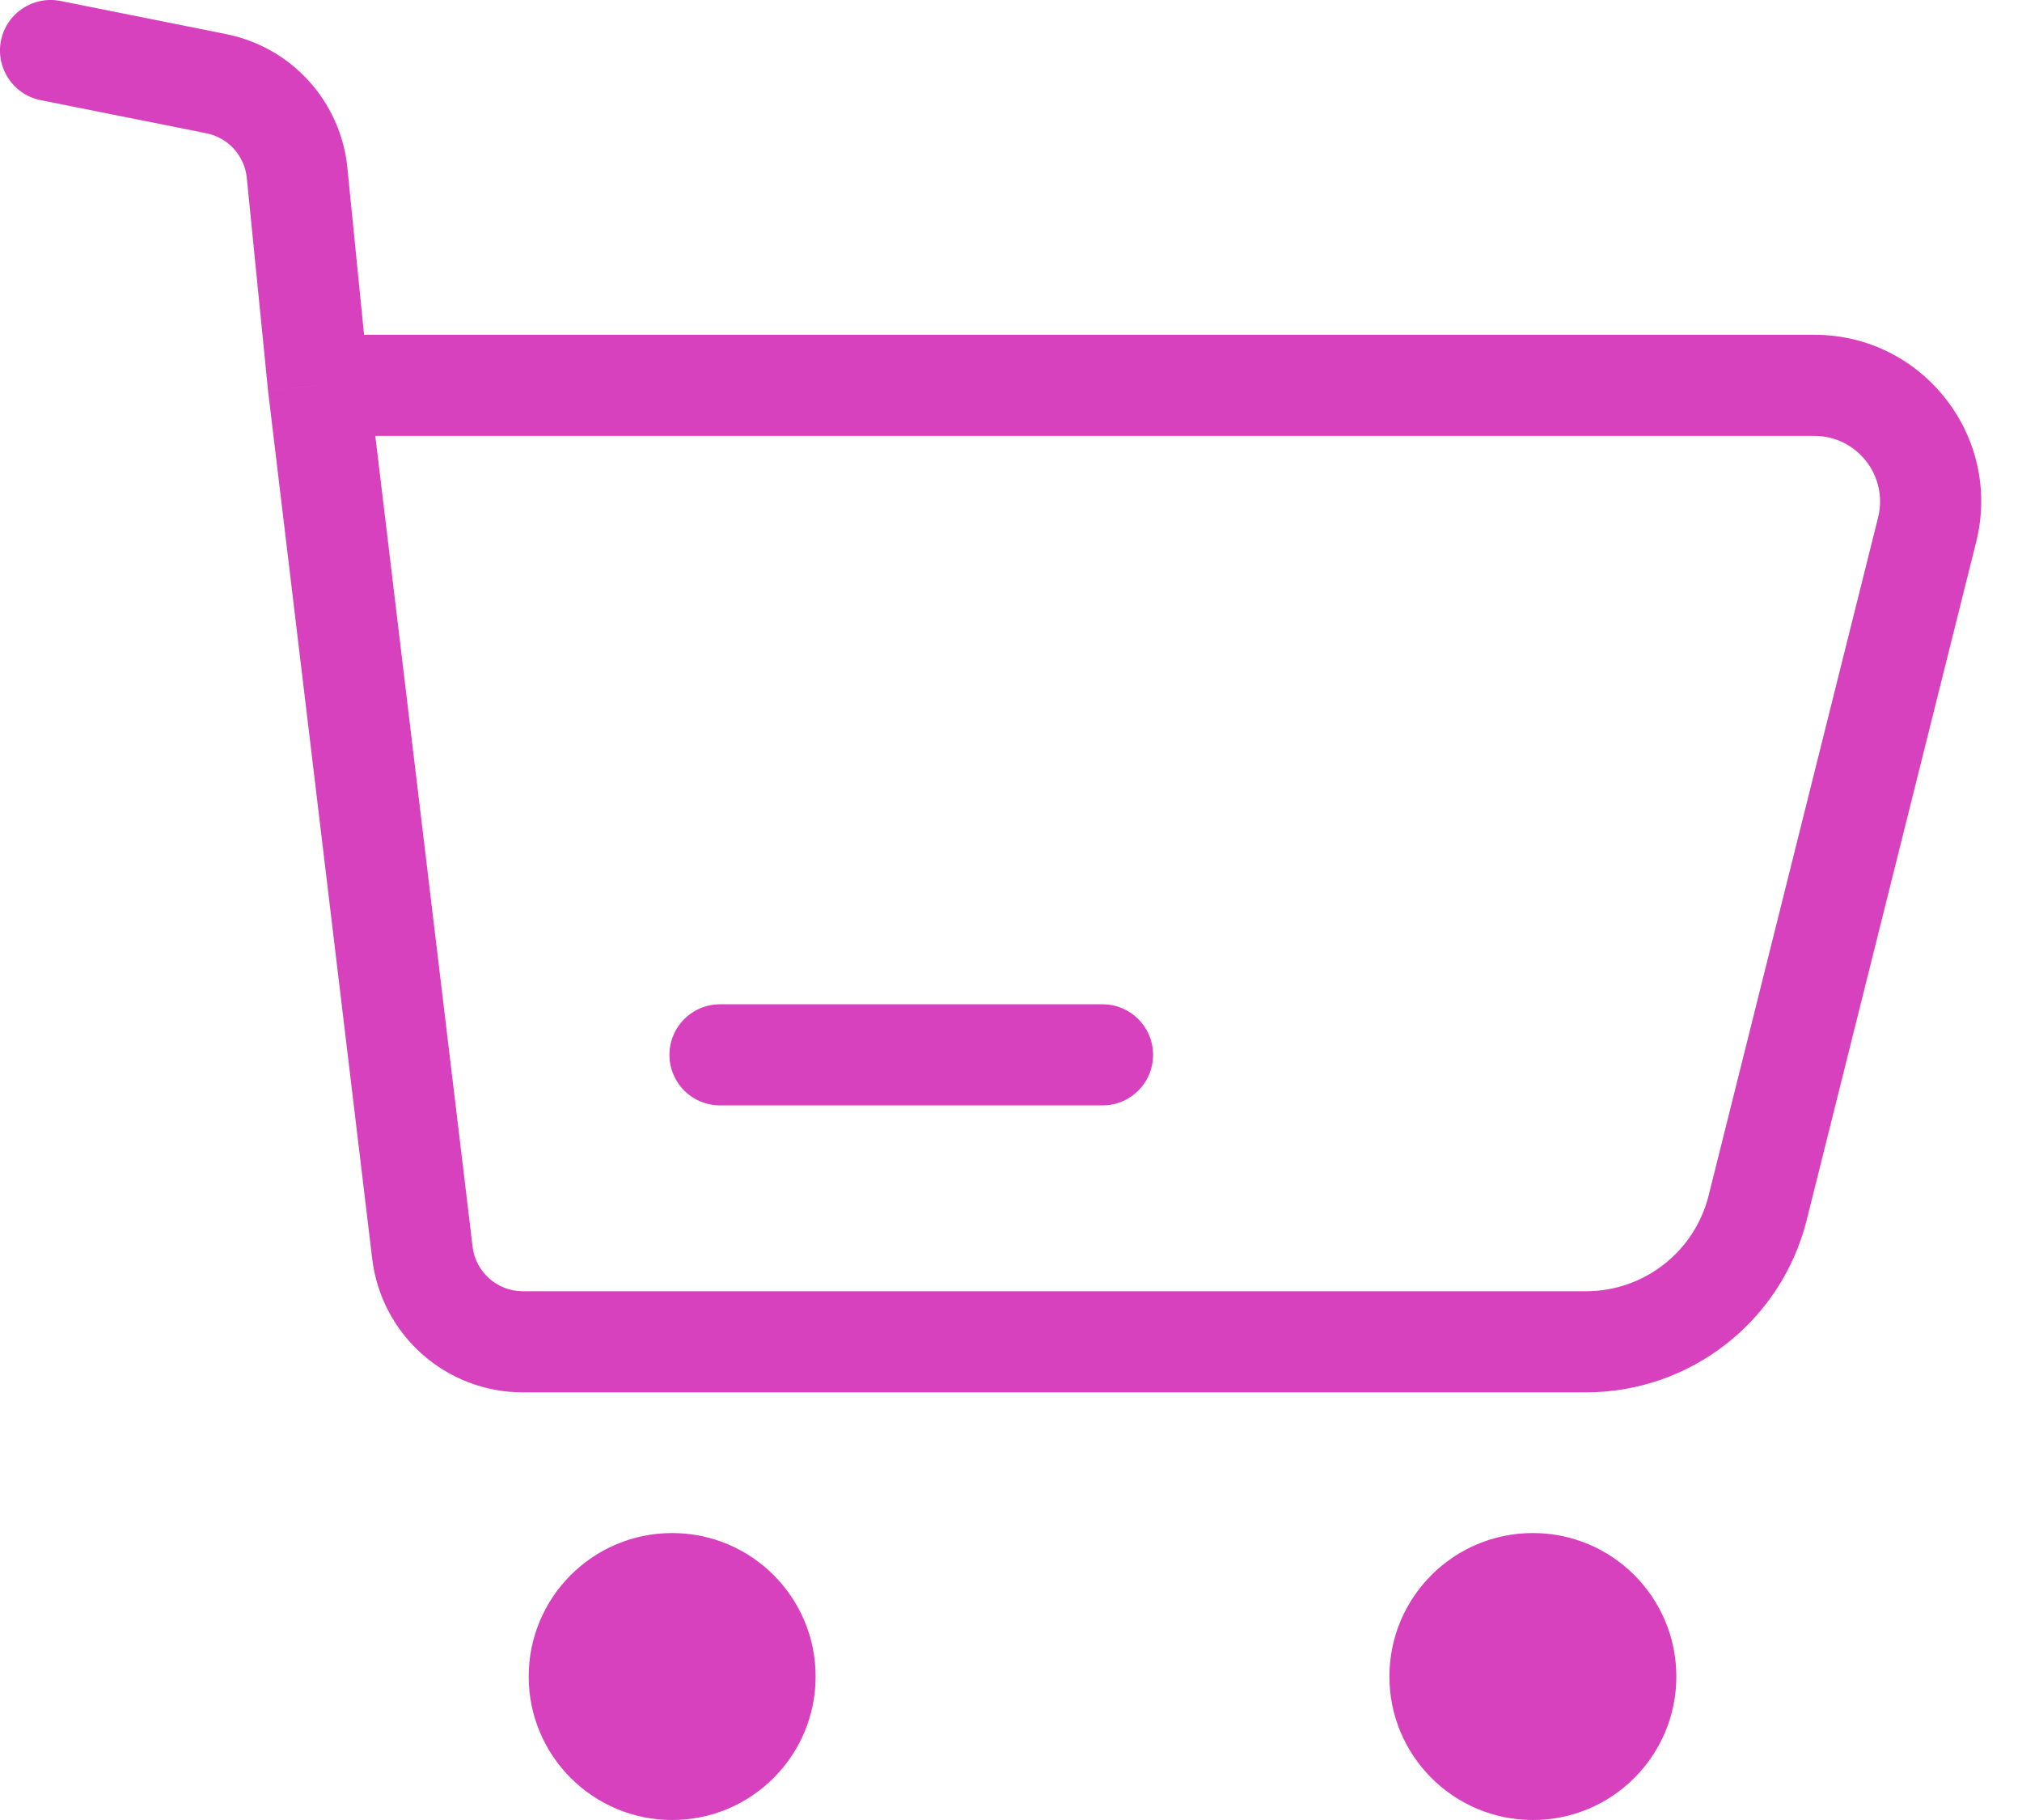 <?xml version="1.0" encoding="UTF-8"?> <svg xmlns="http://www.w3.org/2000/svg" width="40" height="36" viewBox="0 0 40 36" fill="none"> <path d="M1.196 0.019C0.655 -0.089 0.128 0.262 0.019 0.804C-0.089 1.345 0.262 1.872 0.804 1.981L1.196 0.019ZM6.297 7.622L5.302 7.721L5.303 7.731L5.304 7.741L6.297 7.622ZM38.123 10.479L39.093 10.722L38.123 10.479ZM34.771 23.889L33.801 23.647L34.771 23.889ZM0.804 1.981L4.083 2.636L4.475 0.675L1.196 0.019L0.804 1.981ZM10.342 27.541H31.375V25.541H10.342V27.541ZM35.741 24.132L39.093 10.722L37.153 10.237L33.801 23.647L35.741 24.132ZM4.882 3.517L5.302 7.721L7.292 7.522L6.872 3.318L4.882 3.517ZM5.304 7.741L7.363 24.898L9.349 24.66L7.29 7.502L5.304 7.741ZM35.892 6.622H6.297V8.622H35.892V6.622ZM39.093 10.722C39.614 8.639 38.039 6.622 35.892 6.622V8.622C36.738 8.622 37.358 9.416 37.153 10.237L39.093 10.722ZM31.375 27.541C33.44 27.541 35.24 26.135 35.741 24.132L33.801 23.647C33.523 24.76 32.523 25.541 31.375 25.541V27.541ZM10.342 25.541C9.836 25.541 9.409 25.162 9.349 24.66L7.363 24.898C7.544 26.406 8.823 27.541 10.342 27.541V25.541ZM4.083 2.636C4.514 2.723 4.838 3.08 4.882 3.517L6.872 3.318C6.741 2.006 5.768 0.934 4.475 0.675L4.083 2.636Z" fill="#D841BE"></path> <path d="M21.811 20.865H14.243" stroke="#D841BE" stroke-width="2" stroke-linecap="round" stroke-linejoin="round"></path> <circle cx="13.297" cy="33.162" r="2.838" fill="#D841BE"></circle> <circle cx="30.324" cy="33.162" r="2.838" fill="#D841BE"></circle> </svg> 
